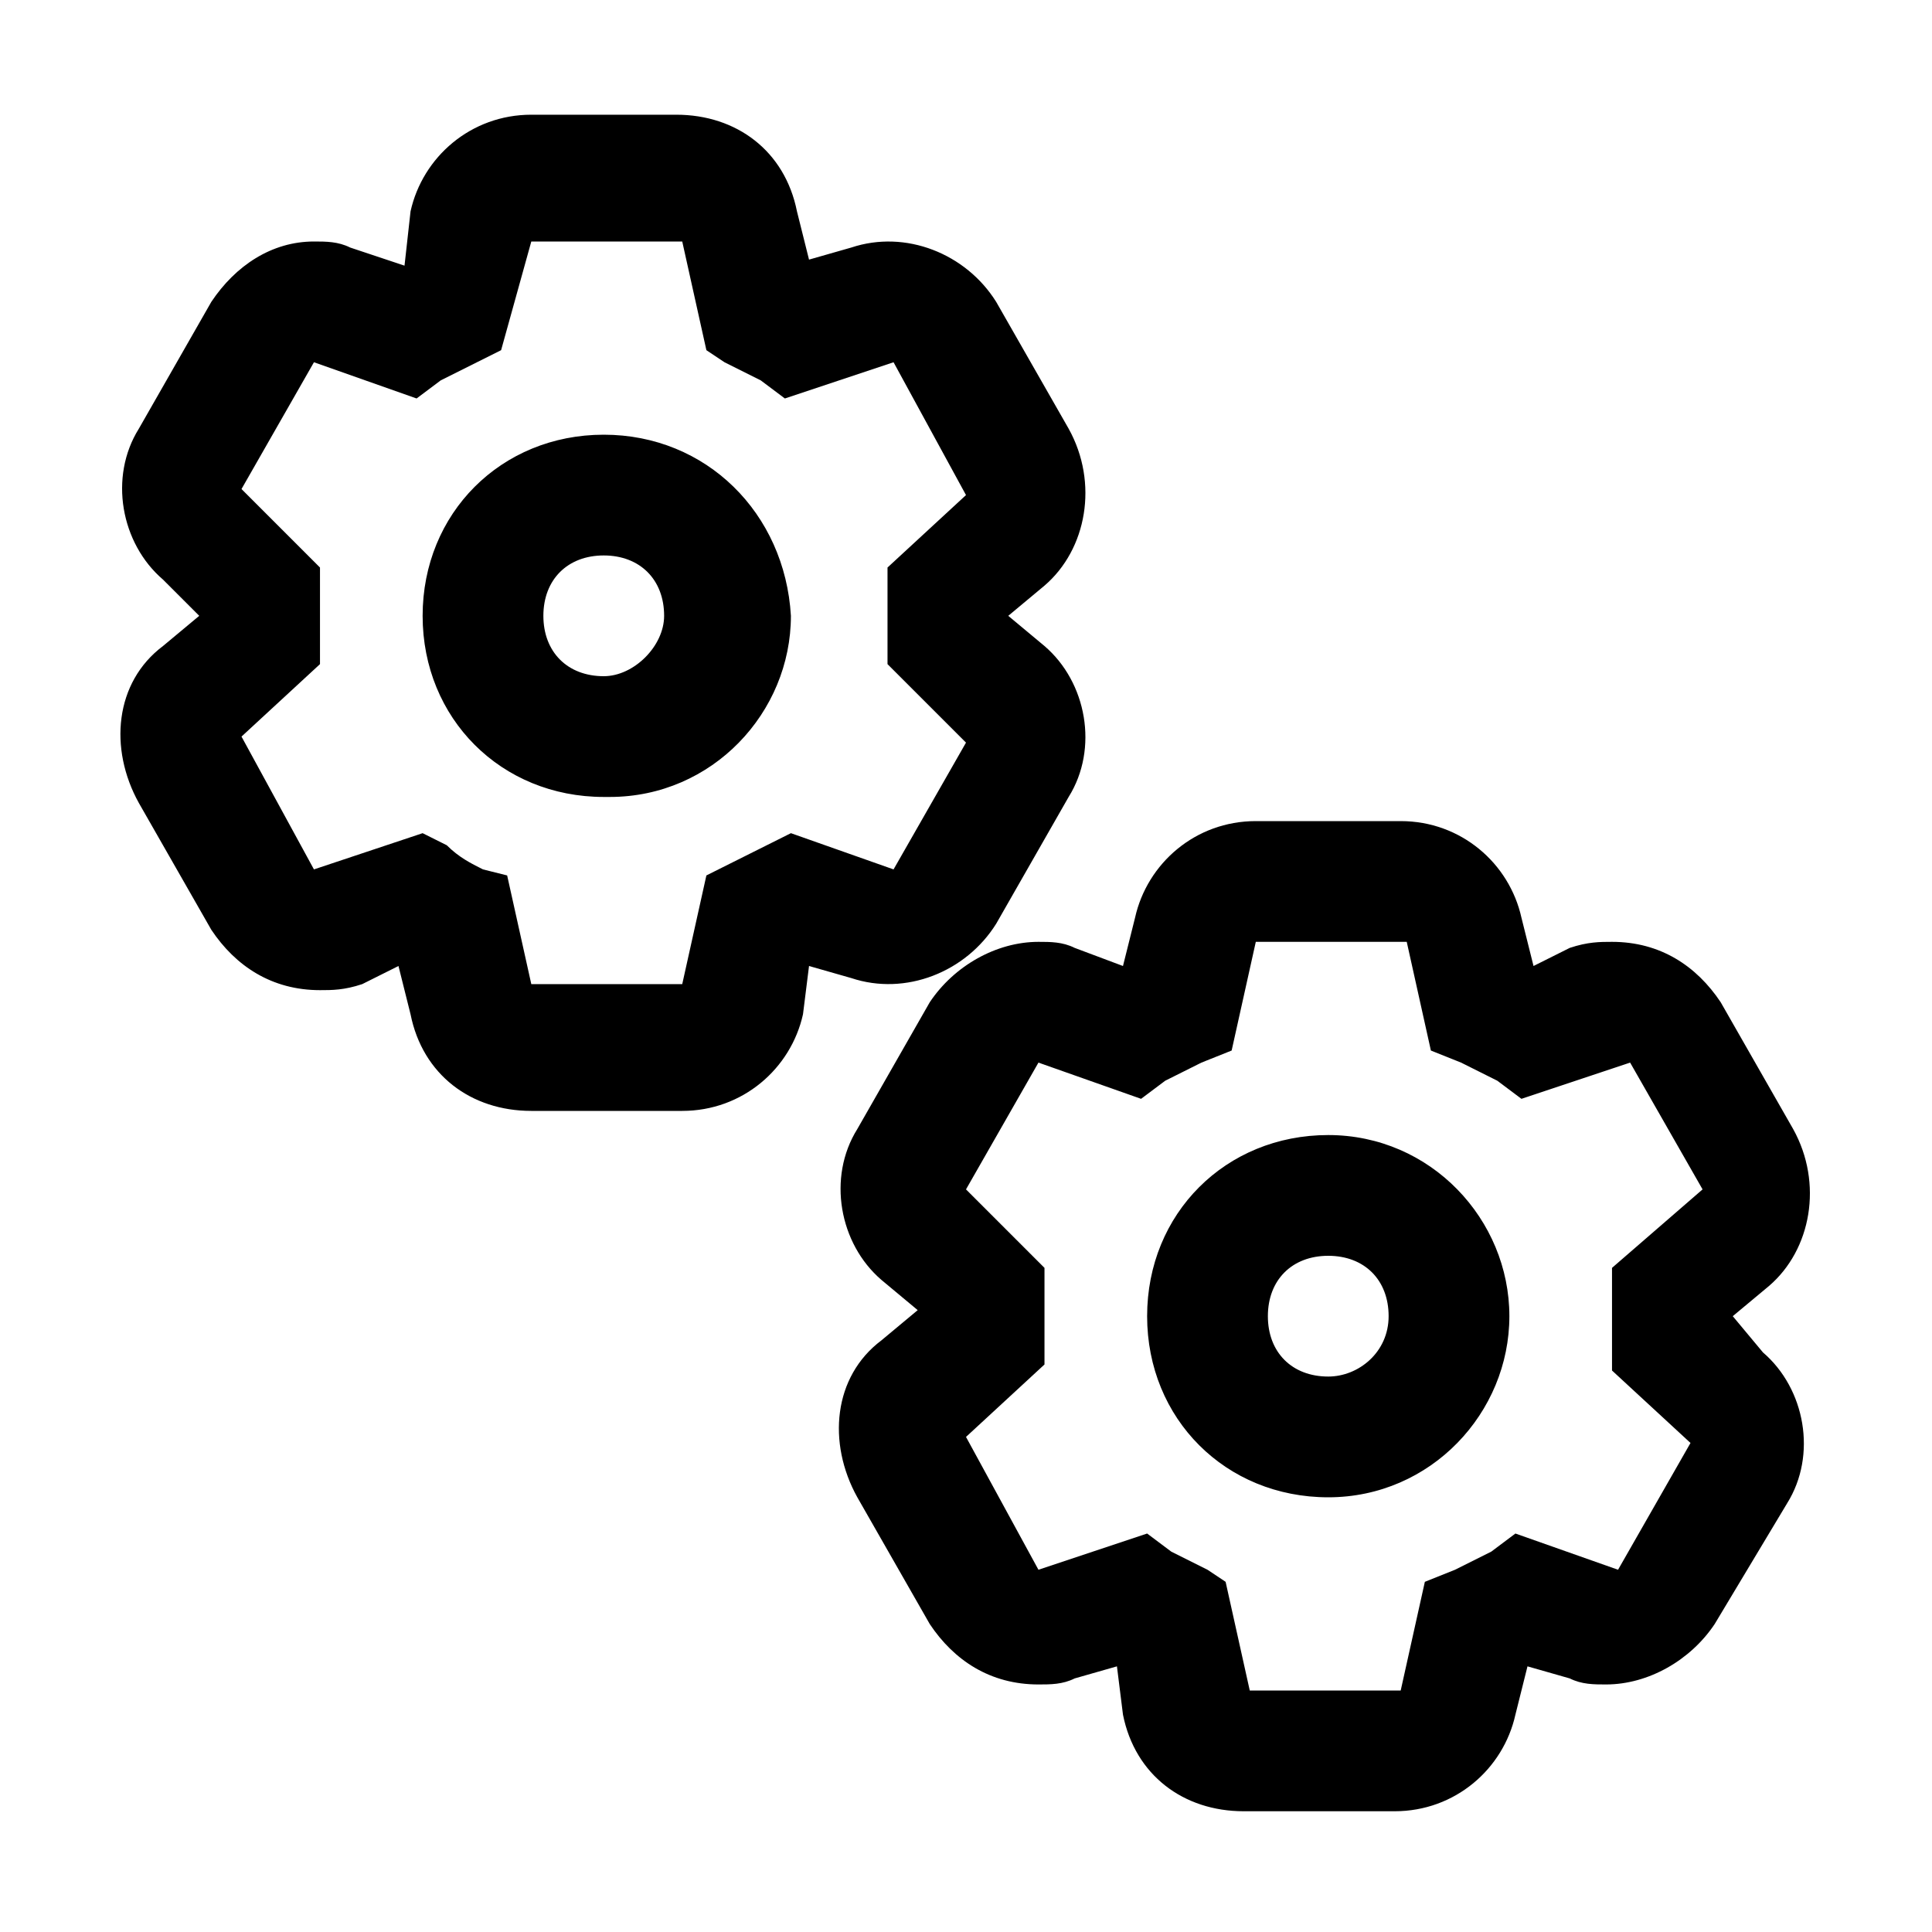 <svg xmlns="http://www.w3.org/2000/svg" style="enable-background:new 0 0 32 32" viewBox="0 0 32 32"><path d="M10 7.2c-1.7 0-3 1.3-3 3s1.3 3 3 3h.1c1.7 0 3-1.4 3-3-.1-1.7-1.4-3-3.1-3zm0 5zm0-1c-.6 0-1-.4-1-1s.4-1 1-1 1 .4 1 1c0 .5-.5 1-1 1zm6.7-1l.6-.5c.7-.6.9-1.7.4-2.6L16.5 5c-.5-.8-1.5-1.2-2.4-.9l-.7.2-.2-.8c-.2-1-1-1.6-2-1.6H8.8c-1 0-1.8.7-2 1.6l-.1.9-.9-.3C5.6 4 5.4 4 5.2 4c-.7 0-1.3.4-1.7 1L2.3 7.1c-.5.8-.3 1.9.4 2.5l.6.6-.6.5c-.8.6-.9 1.7-.4 2.6l1.2 2.1c.4.6 1 1 1.8 1 .2 0 .4 0 .7-.1l.6-.3.2.8c.2 1 1 1.6 2 1.6h2.5c1 0 1.8-.7 2-1.6l.1-.8.7.2c.9.3 1.9-.1 2.4-.9l1.2-2.1c.5-.8.3-1.9-.4-2.5l-.6-.5zm-.7 2.1l-1.2 2.1-1.7-.6-.4.2-.6.3-.4.2-.4 1.8H8.8l-.4-1.8-.4-.1c-.2-.1-.4-.2-.6-.4l-.4-.2-1.8.6L4 12.2 5.3 11V9.4L4 8.1 5.2 6l1.7.6.4-.3.6-.3.4-.2.5-1.8h2.5l.4 1.8.3.2.6.3.4.3 1.8-.6L16 8.2l-1.3 1.2V11l1.3 1.3zm12.7 9.5l.6-.5c.7-.6.9-1.7.4-2.6l-1.2-2.1c-.4-.6-1-1-1.8-1-.2 0-.4 0-.7.1l-.6.3-.2-.8c-.2-.9-1-1.6-2-1.6h-2.4c-1 0-1.8.7-2 1.6l-.2.8-.8-.3c-.2-.1-.4-.1-.6-.1-.7 0-1.4.4-1.8 1l-1.2 2.1c-.5.8-.3 1.9.4 2.5l.6.5-.6.5c-.8.6-.9 1.7-.4 2.6l1.2 2.1c.4.6 1 1 1.8 1 .2 0 .4 0 .6-.1l.7-.2.1.8c.2 1 1 1.6 2 1.6h2.5c1 0 1.8-.7 2-1.6l.2-.8.7.2c.2.1.4.1.6.1.7 0 1.4-.4 1.8-1l1.2-2c.5-.8.3-1.9-.4-2.5l-.5-.6zm-.7 2.1L26.8 26l-1.7-.6-.4.3-.6.3-.5.2-.4 1.8h-2.5l-.4-1.8-.3-.2-.6-.3-.4-.3-1.8.6-1.2-2.2 1.3-1.2V21L16 19.7l1.2-2.1 1.7.6.4-.3.6-.3.5-.2.4-1.8h2.5l.4 1.8.5.2.6.3.4.3 1.8-.6 1.2 2.1-1.5 1.3v1.7l1.3 1.2zm-6-5.1c-1.7 0-3 1.3-3 3s1.3 3 3 3 3-1.4 3-3-1.3-3-3-3zm0 5zm0-1c-.6 0-1-.4-1-1s.4-1 1-1 1 .4 1 1-.5 1-1 1z"/></svg>